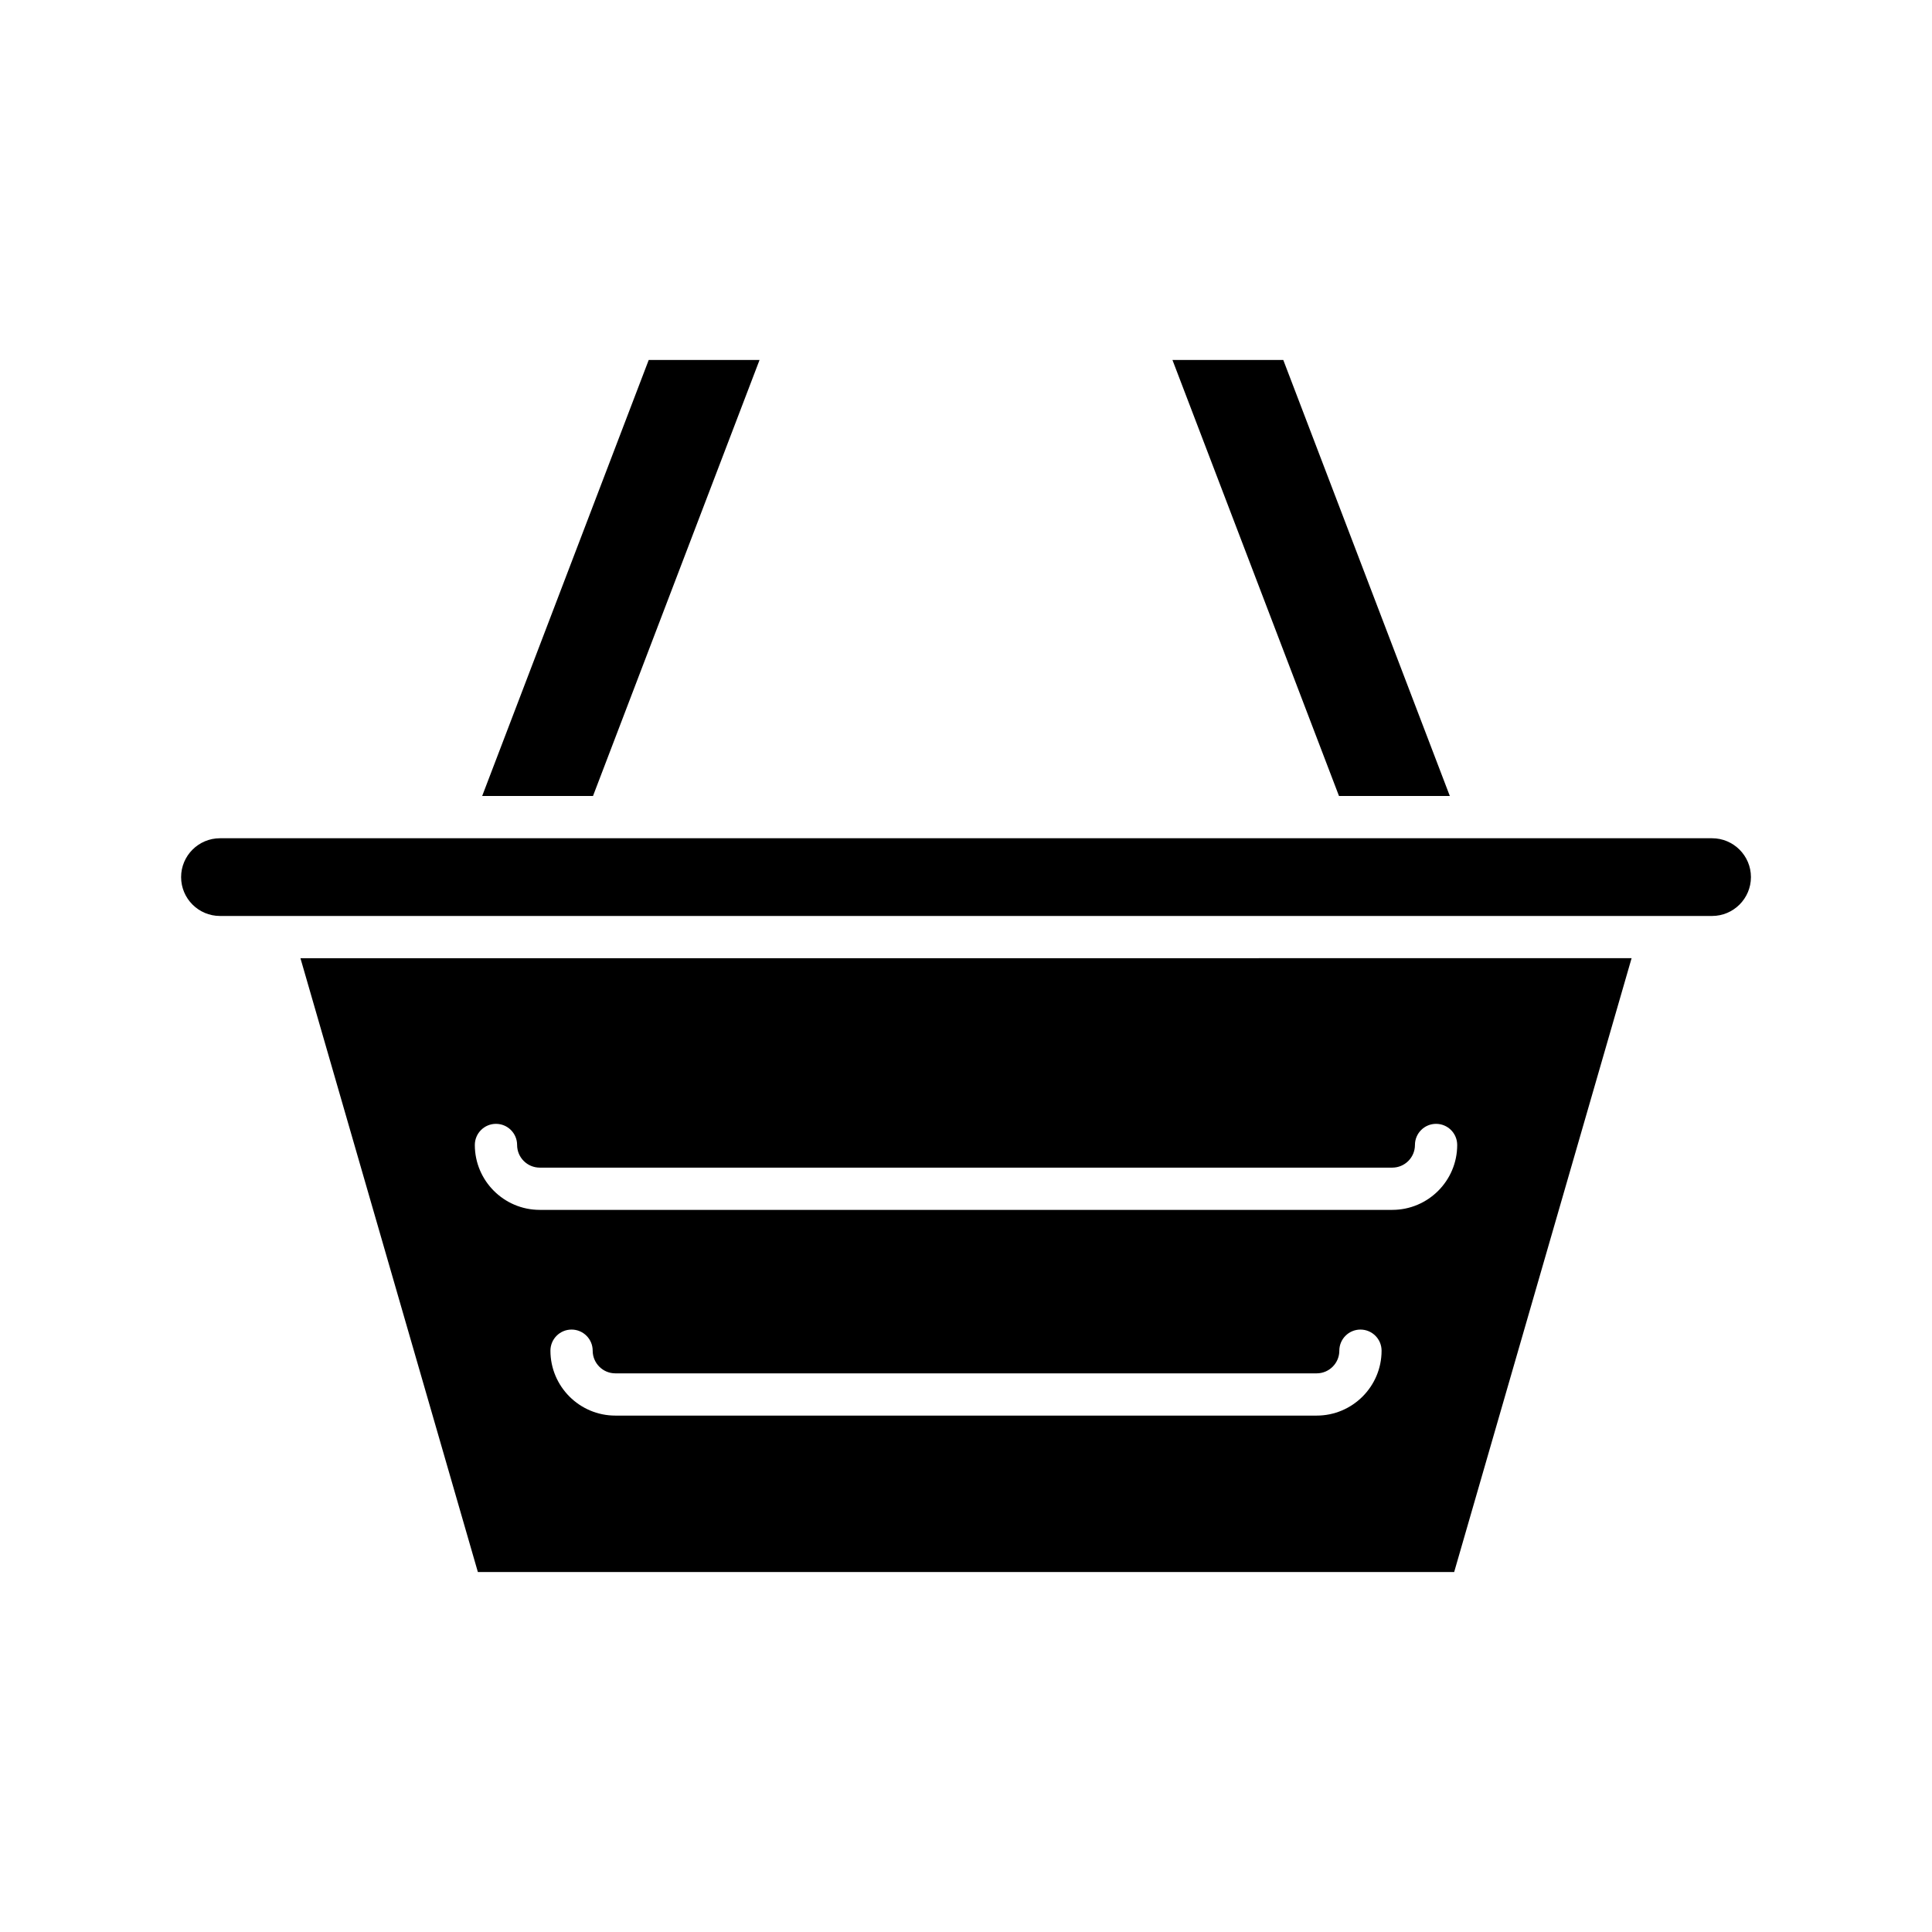 <?xml version="1.0" encoding="UTF-8"?>
<!-- Uploaded to: ICON Repo, www.iconrepo.com, Generator: ICON Repo Mixer Tools -->
<svg fill="#000000" width="800px" height="800px" version="1.1" viewBox="144 144 512 512" xmlns="http://www.w3.org/2000/svg">
 <g>
  <path d="m498.85 354.95h29.371l-44.137-115.55h-29.371z"/>
  <path d="m301.15 354.95 44.137-115.55h-29.371l-44.137 115.55z"/>
  <path d="m202.28 386.74h395.44c5.676 0 10.297-4.621 10.297-10.301 0-5.672-4.621-10.293-10.297-10.293h-102.89-0.039-292.5c-5.676 0-10.297 4.621-10.297 10.293 0 5.68 4.617 10.301 10.297 10.301z"/>
  <path d="m270.64 560.6h258.73l47.02-162.67-352.77 0.004zm222.29-41.453h-185.86c-9.48 0-17.199-7.715-17.199-17.199 0-3.094 2.508-5.598 5.598-5.598s5.598 2.504 5.598 5.598c0 3.309 2.691 6.004 6.004 6.004h185.86c3.309 0 6.004-2.695 6.004-6.004 0-3.094 2.508-5.598 5.598-5.598s5.598 2.504 5.598 5.598c0 9.488-7.715 17.199-17.199 17.199zm-217.49-77.316c3.09 0 5.598 2.504 5.598 5.598 0 3.309 2.691 6.004 6.004 6.004h225.93c3.309 0 6.004-2.695 6.004-6.004 0-3.094 2.508-5.598 5.598-5.598 3.09 0 5.598 2.504 5.598 5.598 0 9.484-7.715 17.199-17.199 17.199h-225.94c-9.48 0-17.199-7.715-17.199-17.199 0.004-3.094 2.508-5.598 5.602-5.598z"/>
 </g>
</svg>